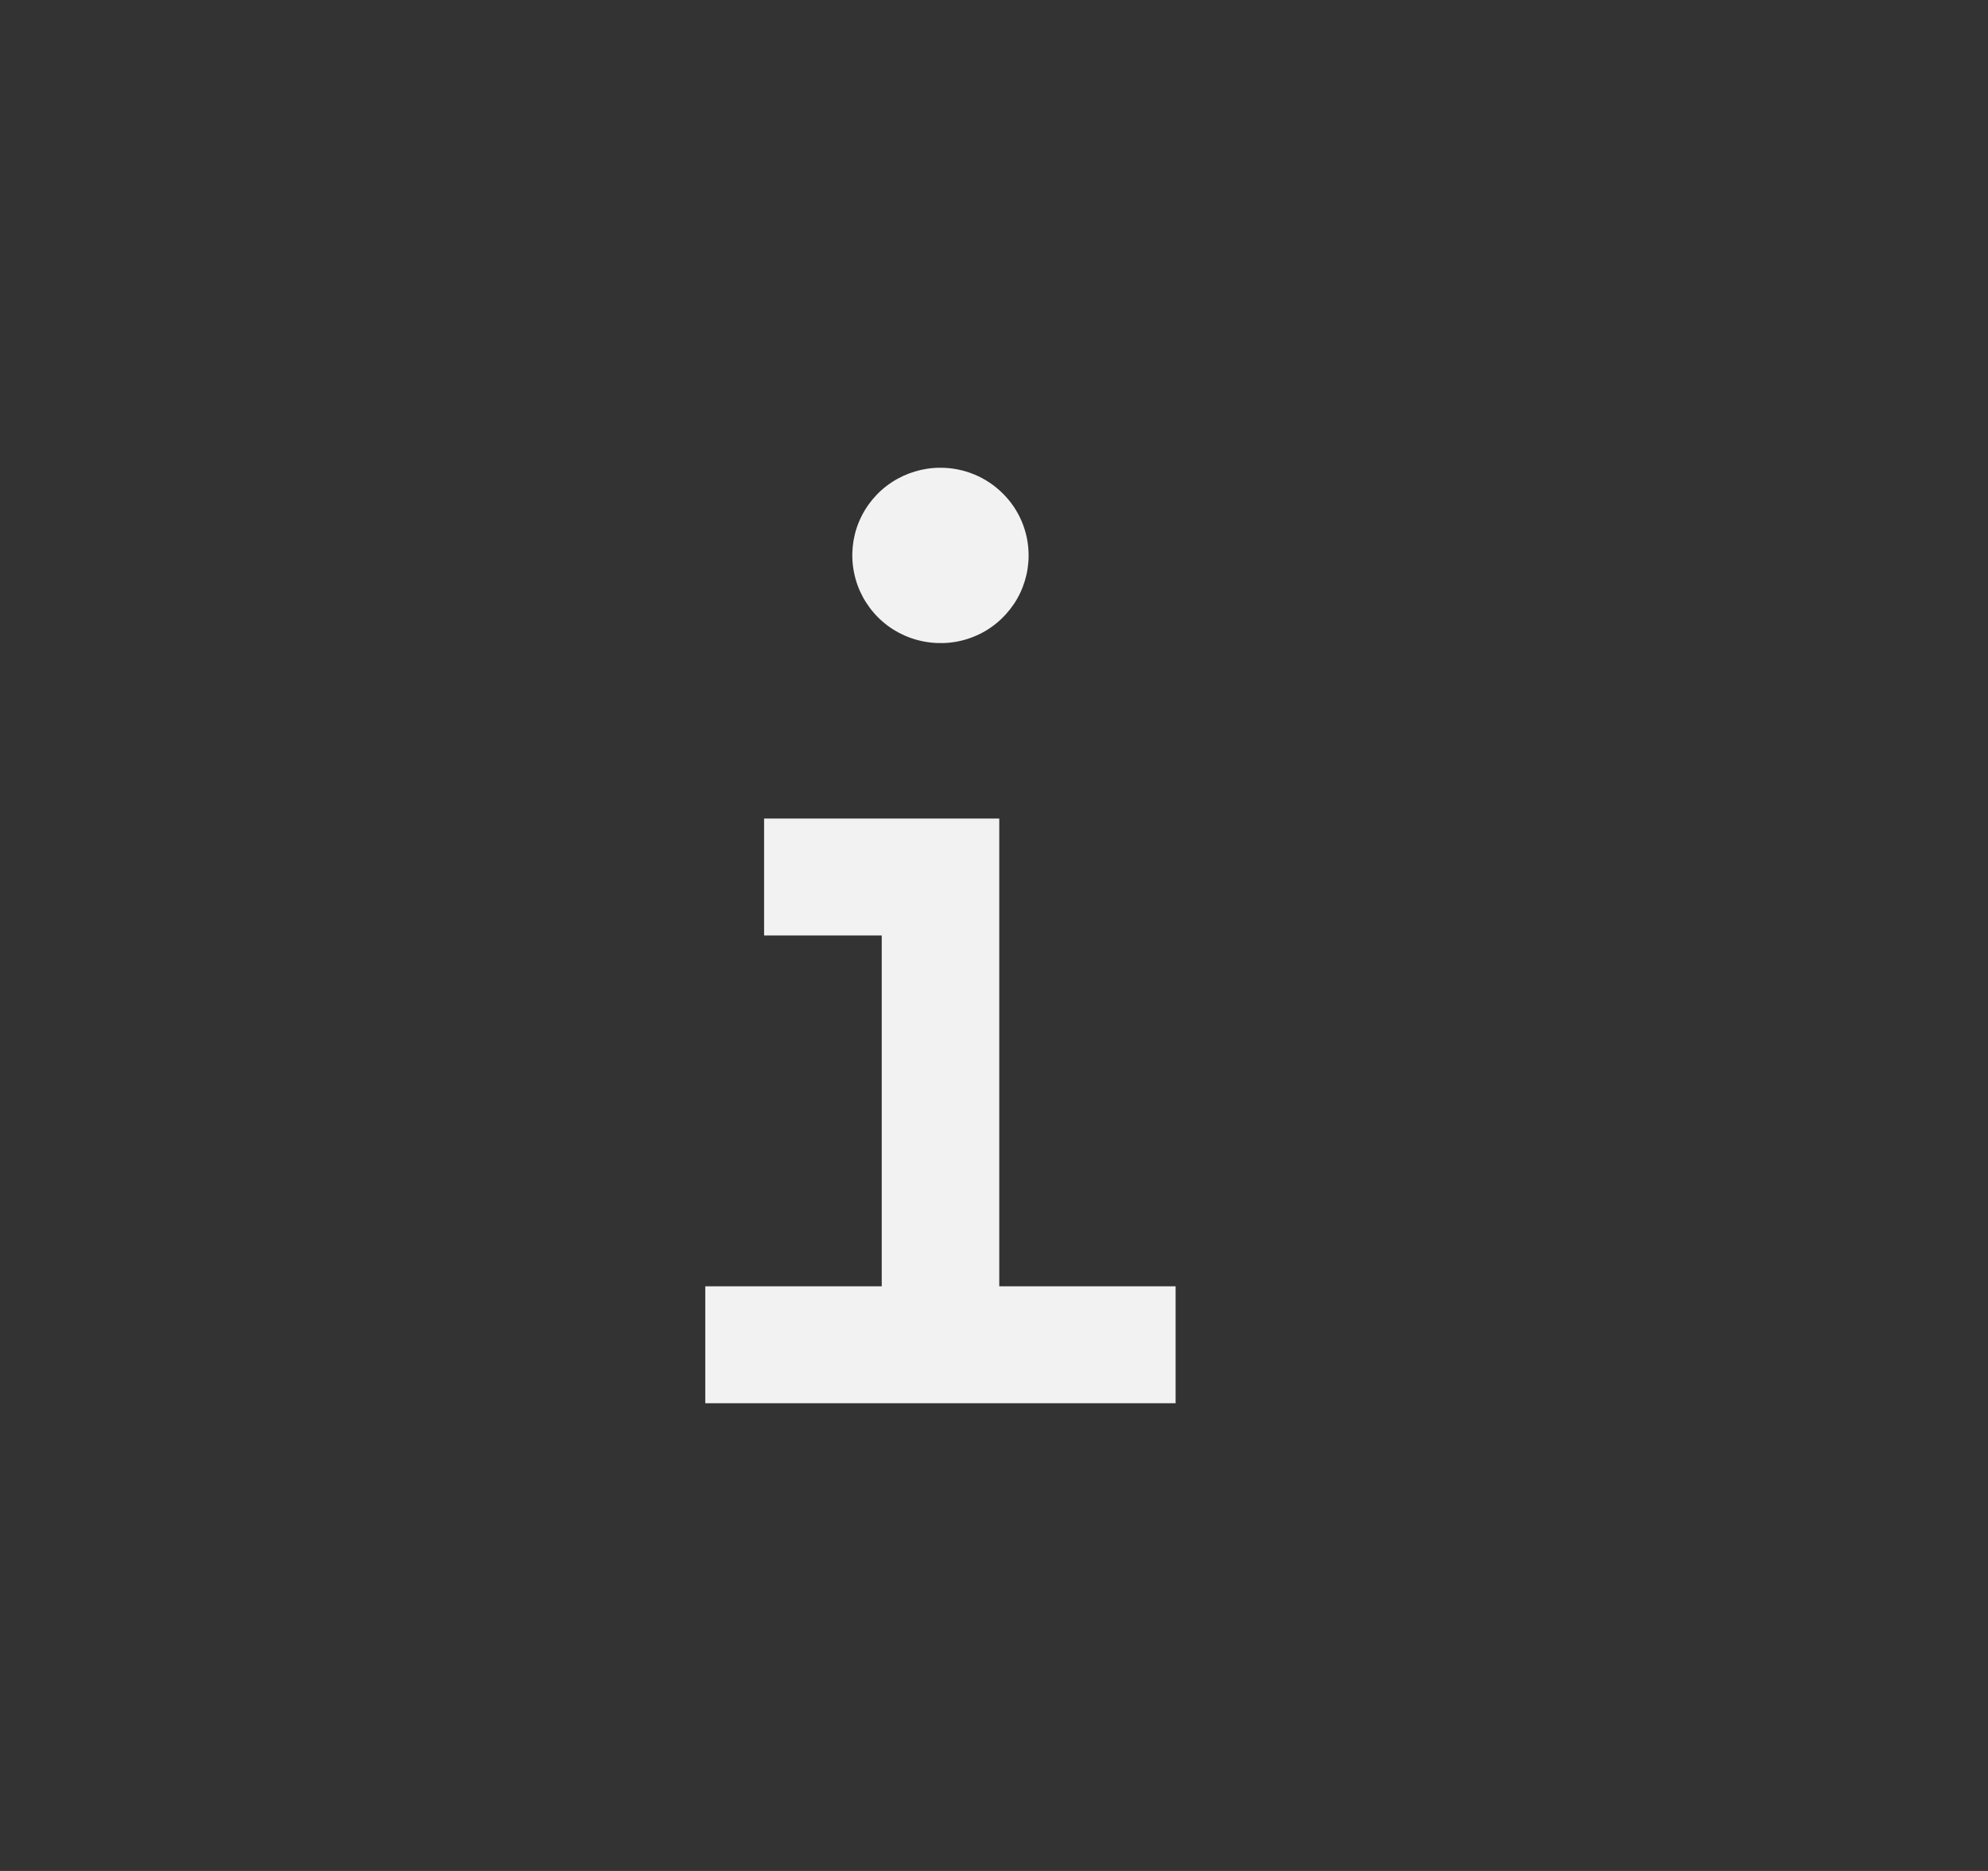<svg width="17" height="16" viewBox="0 0 17 16" fill="none" xmlns="http://www.w3.org/2000/svg">
<rect x="0" y="0" width="17" height="16" fill="#333333" stroke="none"/>
<path d="M8.545 11H10.053V12H6.031V11H7.54V8H6.534V7H8.545V11ZM8.042 4C8.242 4 8.434 4.079 8.575 4.22C8.717 4.36 8.796 4.551 8.796 4.75C8.796 4.898 8.752 5.044 8.669 5.167C8.586 5.29 8.469 5.387 8.331 5.443C8.193 5.5 8.041 5.514 7.895 5.485C7.748 5.456 7.614 5.385 7.509 5.28C7.404 5.175 7.332 5.042 7.303 4.896C7.274 4.751 7.288 4.6 7.345 4.463C7.402 4.326 7.499 4.208 7.623 4.126C7.747 4.044 7.893 4 8.042 4Z" fill="#F2F2F2"/>
</svg>
